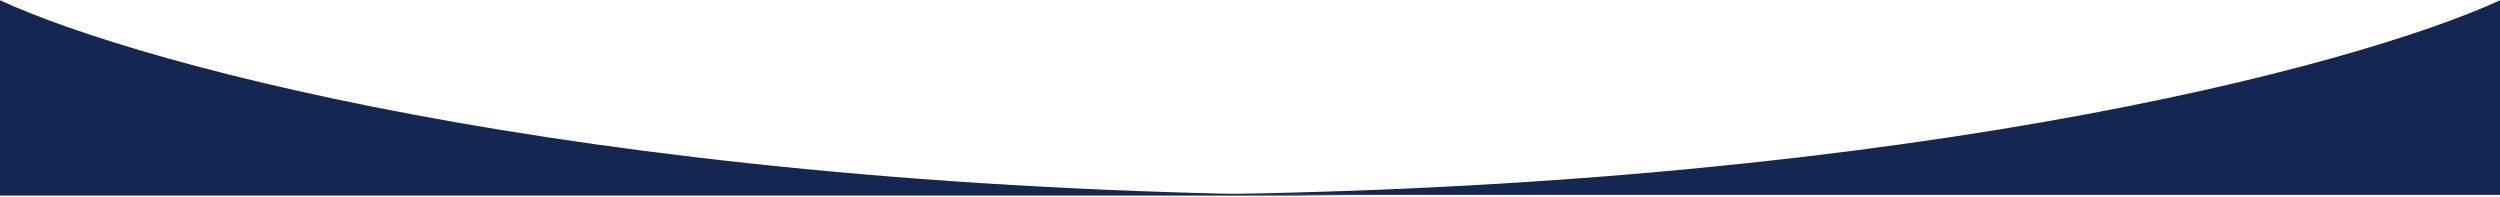 <svg width="1728" height="136" viewBox="0 0 1728 136" fill="none" xmlns="http://www.w3.org/2000/svg">
<path d="M1728 134.693L773.224 134.693C1303.38 134.693 1630.64 45.026 1728 0.193L1728 134.693Z" fill="#142752"/>
<path d="M-2.36041e-05 135.192L955.276 135.193C424.845 135.192 97.412 45.192 0 0.192L-2.36041e-05 135.192Z" fill="#142752"/>
</svg>
